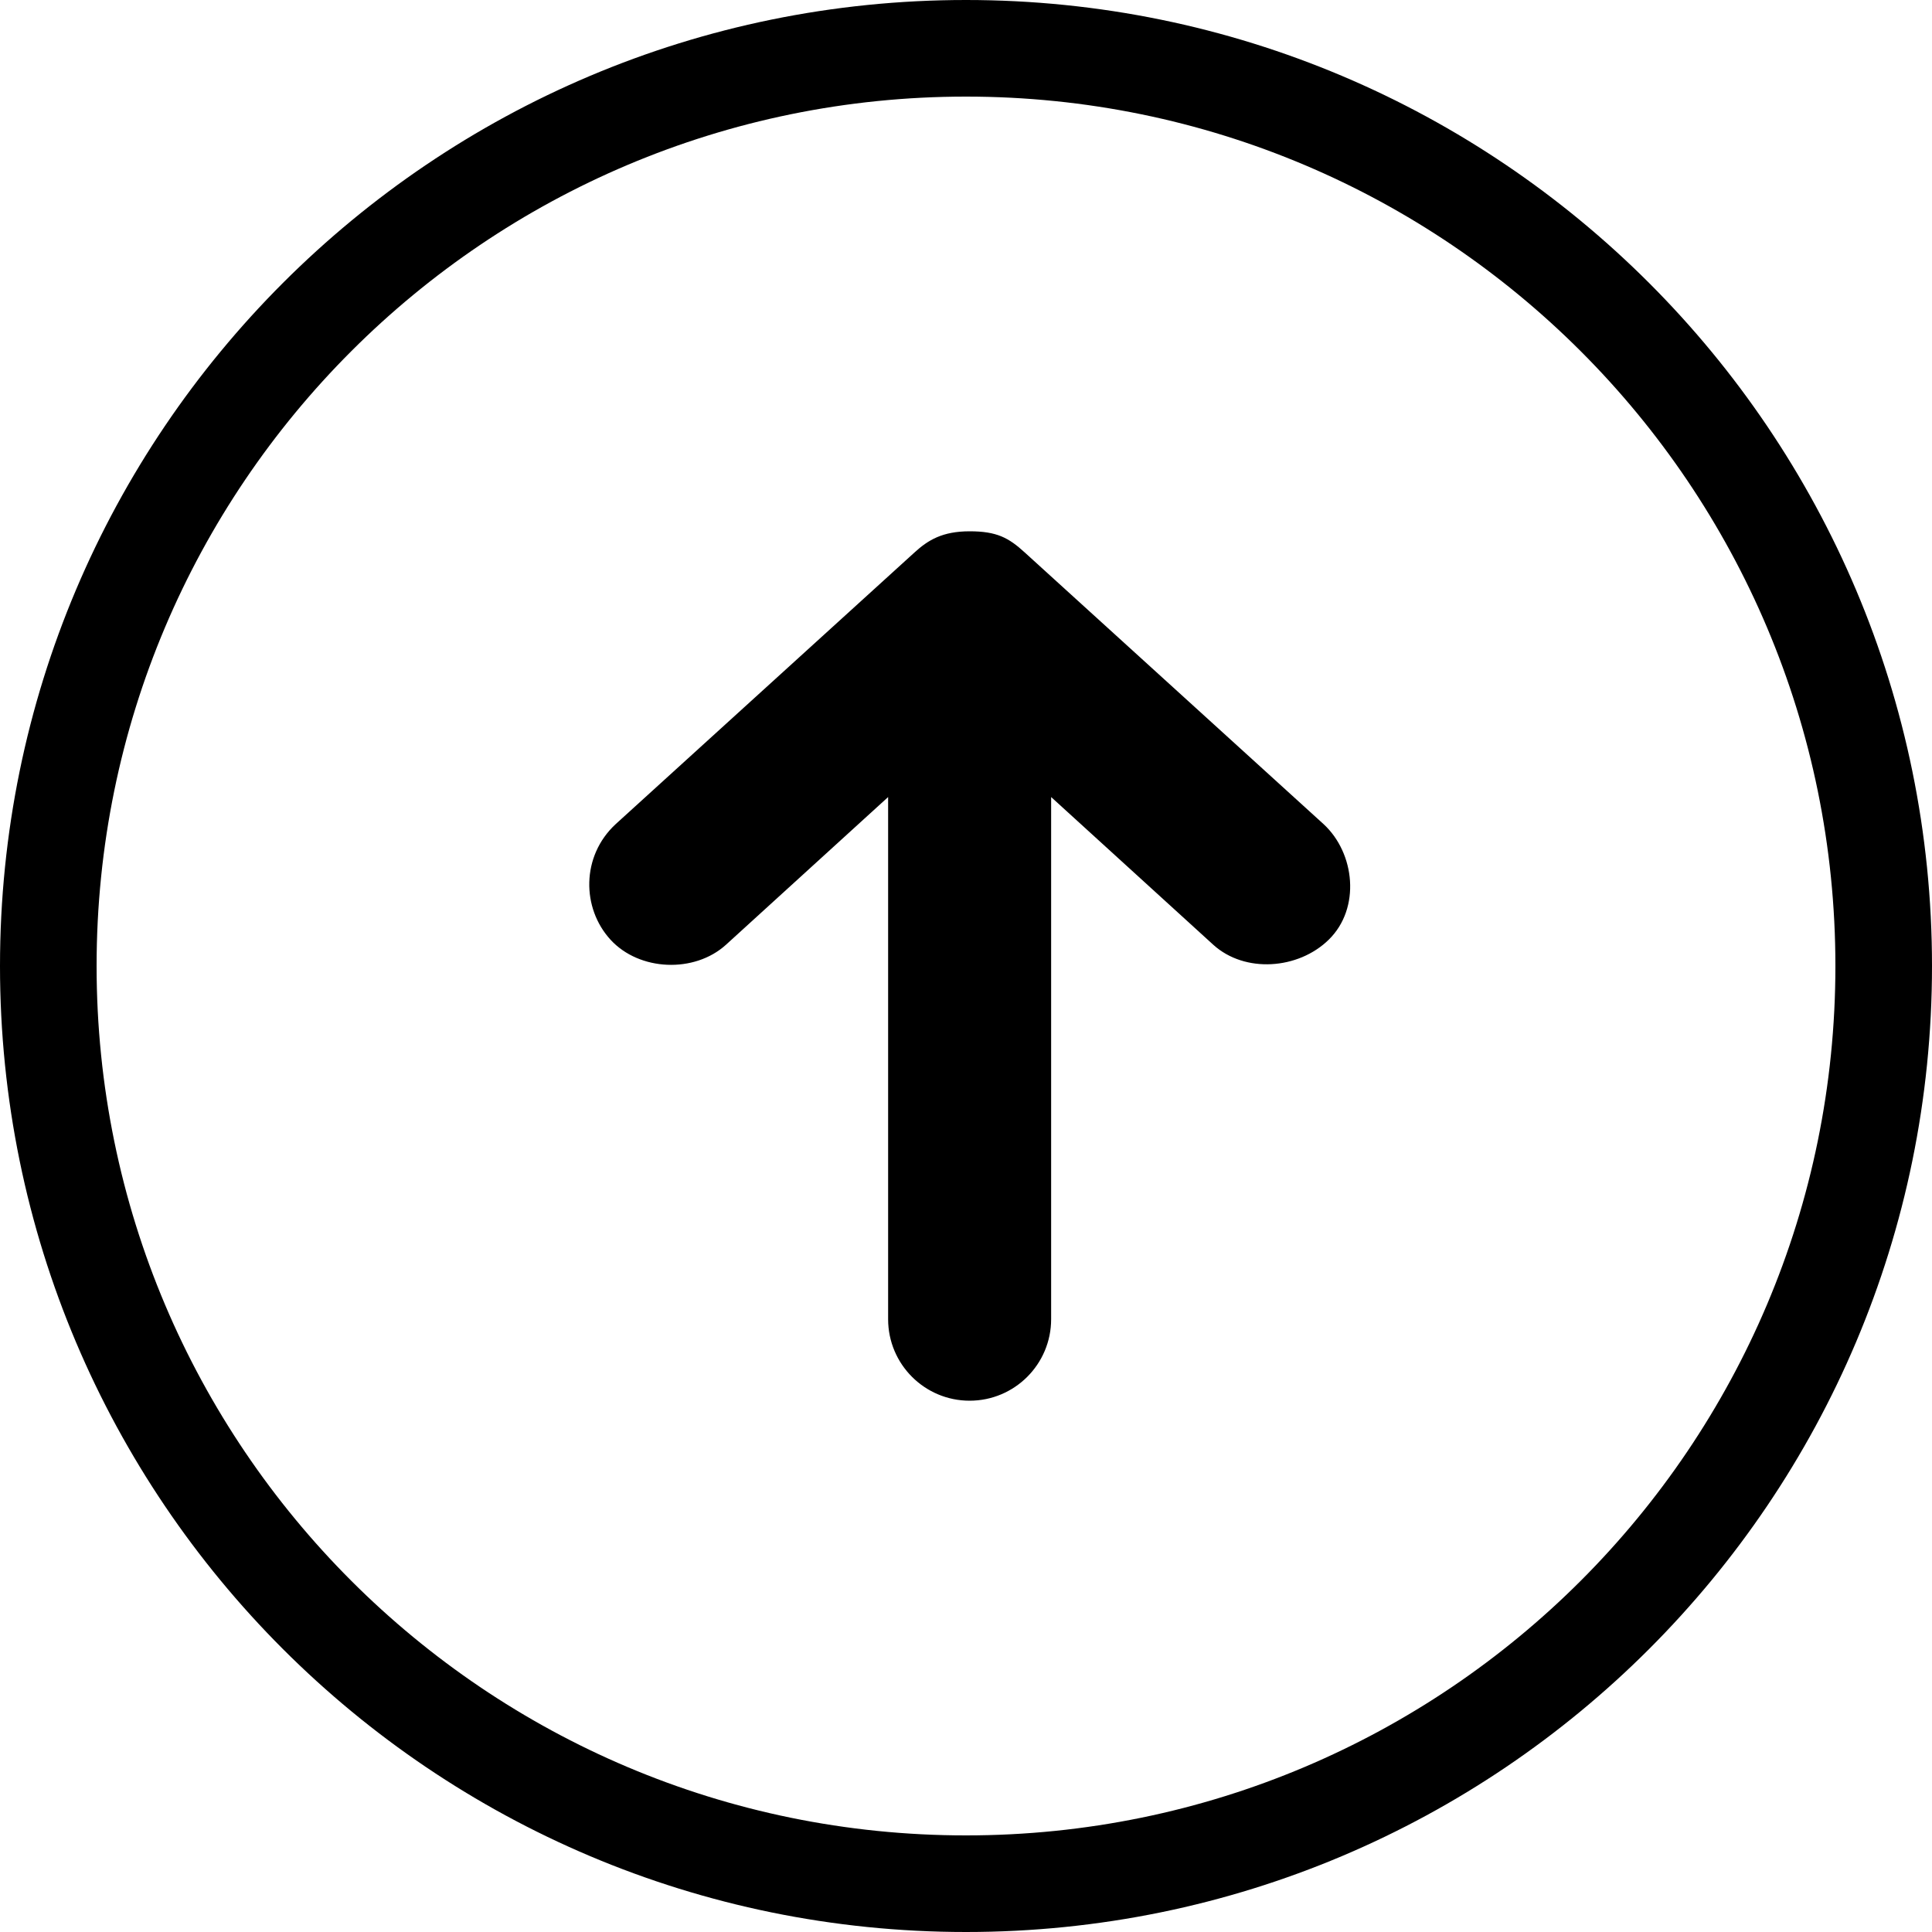 <?xml version="1.0" encoding="UTF-8"?>
<svg width="200px" height="200px" viewBox="0 0 200 200" version="1.1" xmlns="http://www.w3.org/2000/svg" xmlns:xlink="http://www.w3.org/1999/xlink">
    <title>icon/upload</title>
    <g id="icon/upload" stroke="none" fill="none" fill-rule="nonzero">
        <path d="M100,0 C155.228,0 200,44.772 200,100 C200,155.228 155.228,200 100,200 C44.772,200 0,155.228 0,100 C0,44.772 44.772,0 100,0 Z M100,10 C50.294,10 10,50.294 10,100 C10,149.706 50.294,190 100,190 C149.706,190 190,149.706 190,100 C190,50.294 149.706,10 100,10 Z M100.375,55 C103.188,55 104.417,55.667 106.088,57.197 L137.025,85.322 C140.268,88.32 140.877,94.018 137.553,97.275 C134.398,100.366 128.872,100.768 125.6,97.803 L108.813,82.51 L108.813,136.562 C108.813,141.222 105.036,145 100.375,145 C95.715,145 91.938,141.222 91.938,136.562 L91.938,82.51 L75.15,97.803 C71.878,100.768 66.18,100.532 63.197,97.275 C60.215,94.018 60.153,88.638 63.725,85.322 L94.662,57.197 C96.075,55.905 97.562,55 100.375,55 Z" id="Combined-Shape" fill="#000000"></path>
    </g>
</svg>